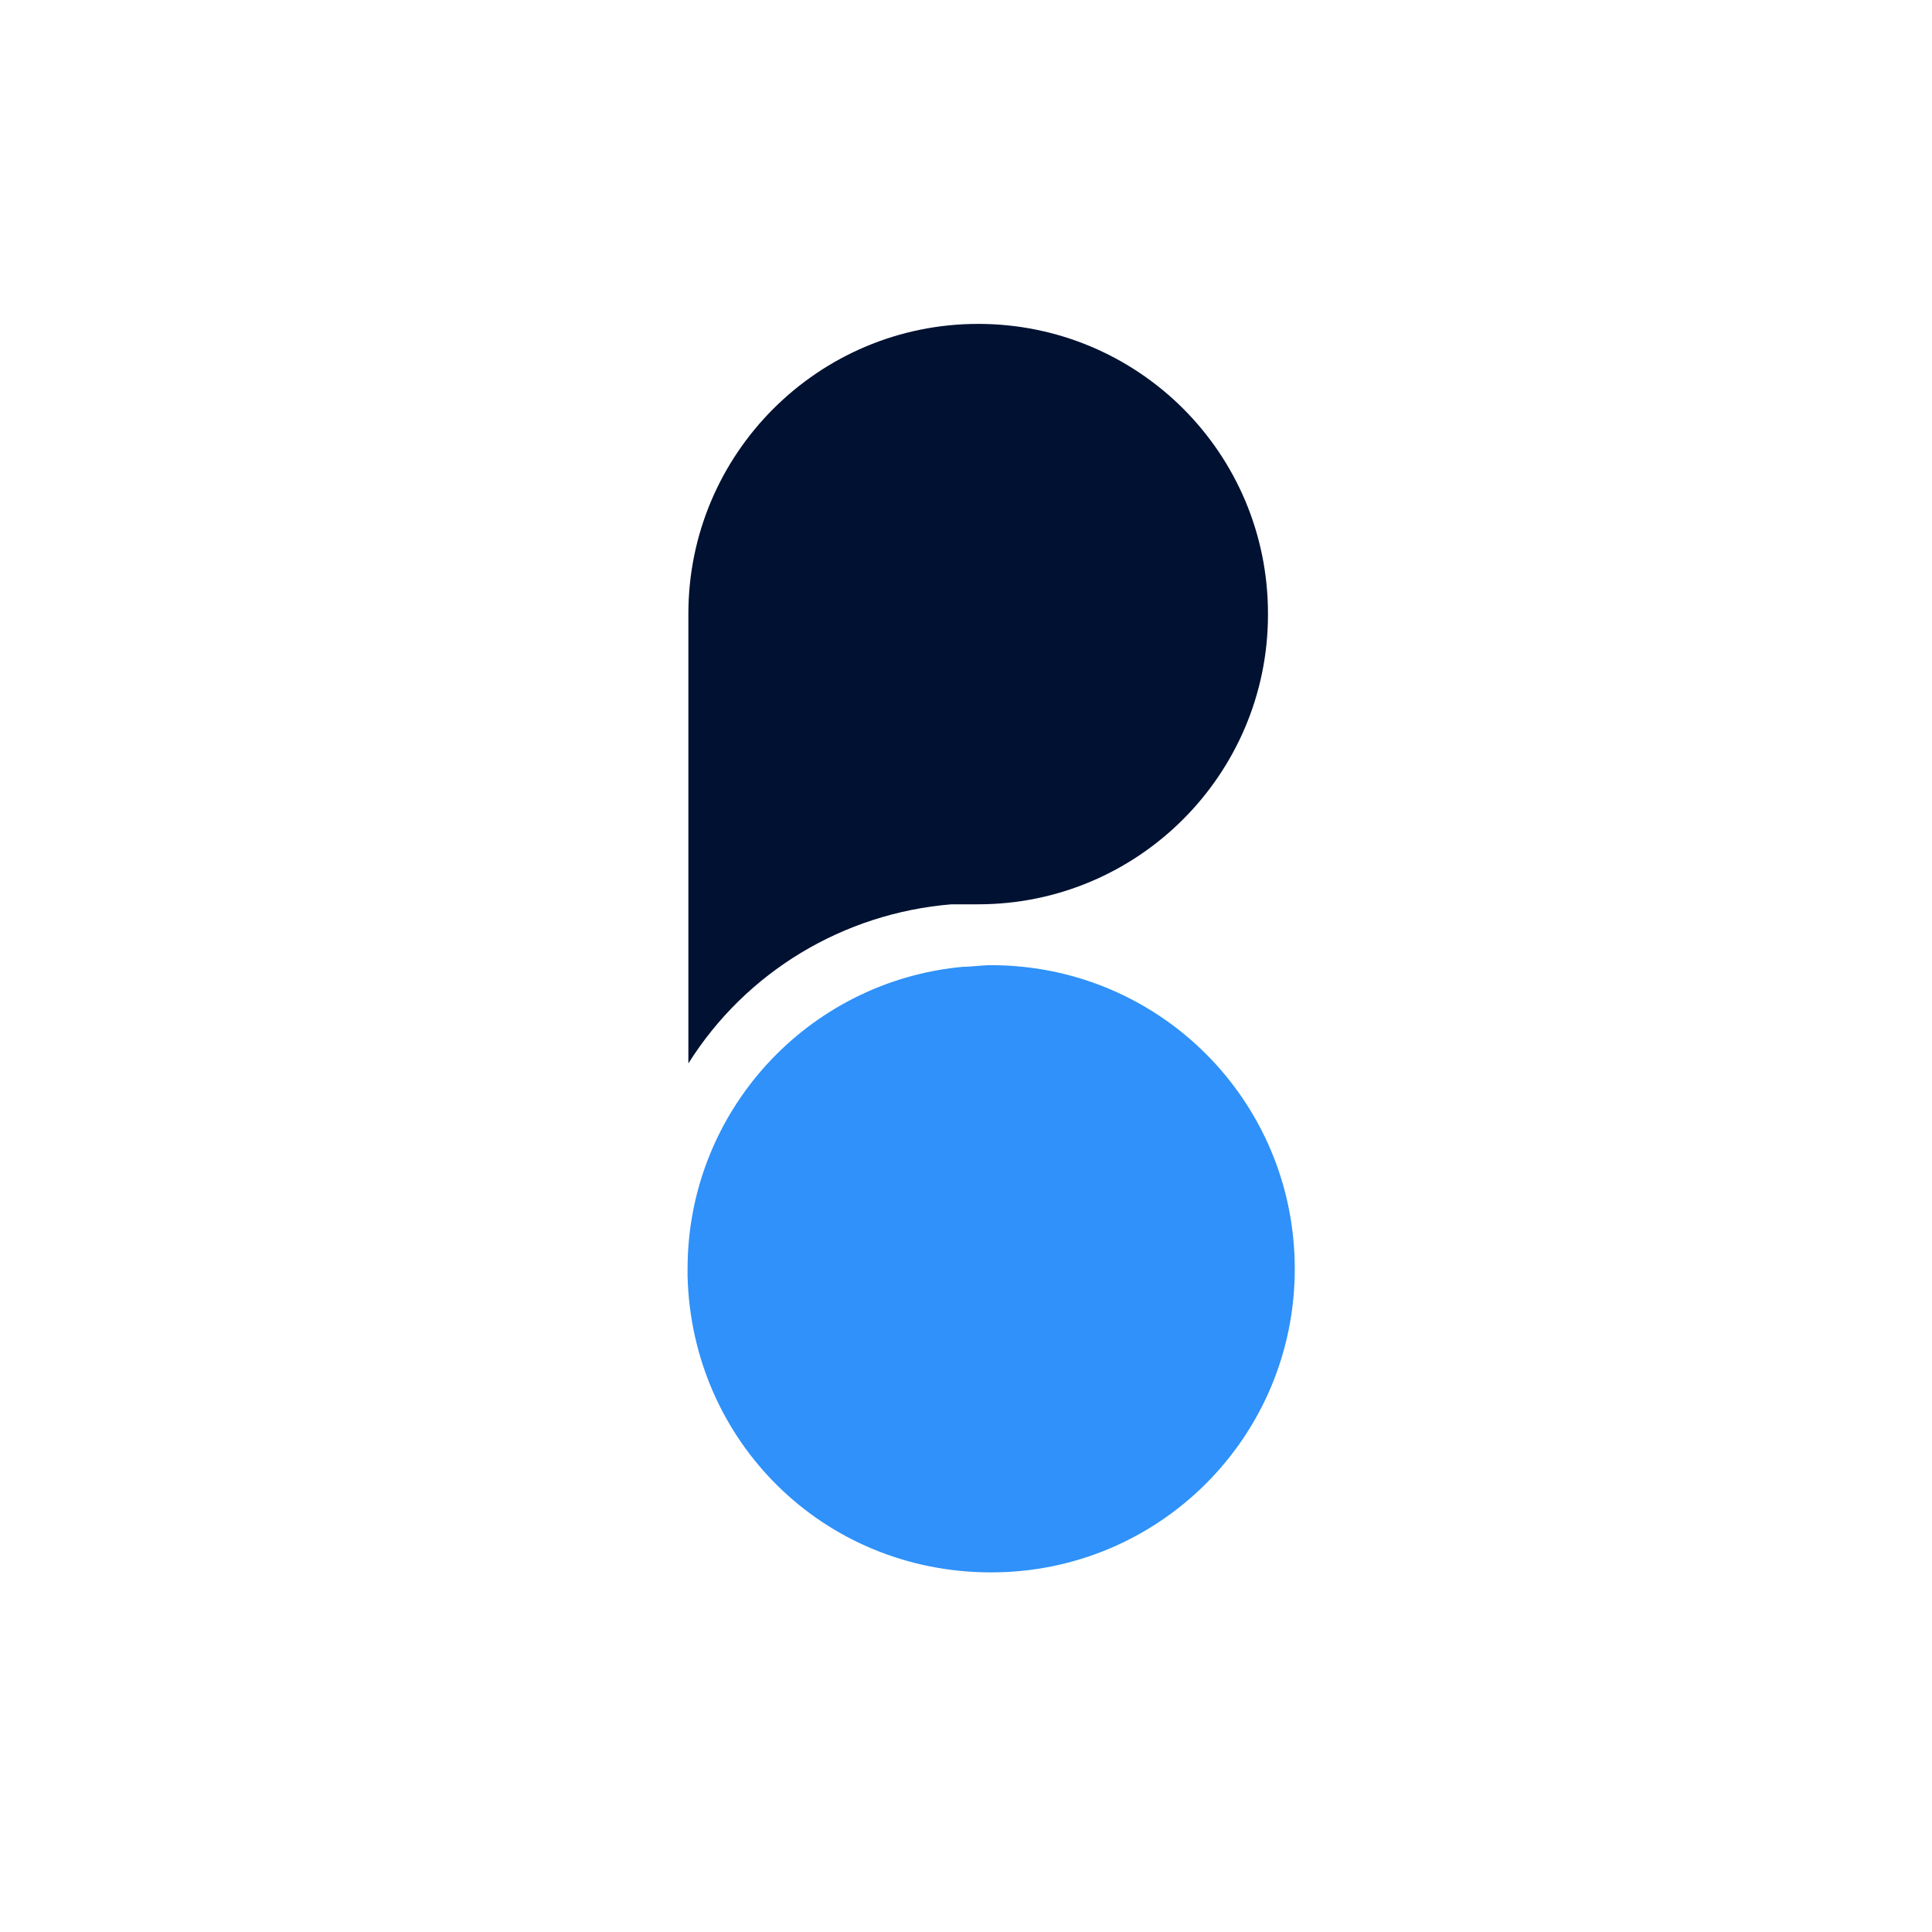 <?xml version="1.0" encoding="UTF-8"?>
<svg xmlns="http://www.w3.org/2000/svg" id="Warstwa_1" data-name="Warstwa 1" width="238" height="238" version="1.1" viewBox="0 0 238 238">
  <defs>
    <style>
      .cls-1 {
        fill: #2f91f9;
      }

      .cls-1, .cls-2 {
        fill-rule: evenodd;
        stroke-width: 0px;
      }

      .cls-2 {
        fill: #001131;
      }
    </style>
  </defs>
  <path id="Kształt_2" data-name="Kształt 2" class="cls-1" d="M159.5,156.3c0,20.7-16.7,37.4-37.4,37.4s-36.9-16.2-37.4-36.5v-.9c0-19.3,14.7-35.4,33.9-37.2,1.1,0,2.3-.2,3.5-.2,20.7,0,37.4,16.7,37.4,37.4Z"></path>
  <path id="Kształt_1" data-name="Kształt 1" class="cls-2" d="M156.2,75.7c0,19.7-16,35.7-35.7,35.7h0c-1.1,0-2.2,0-3.3,0-13.3,1.1-25.3,8.3-32.4,19.6v-55.4c0-19.7,16-35.7,35.7-35.7s35.7,15.9,35.7,35.7Z"></path>
</svg>
